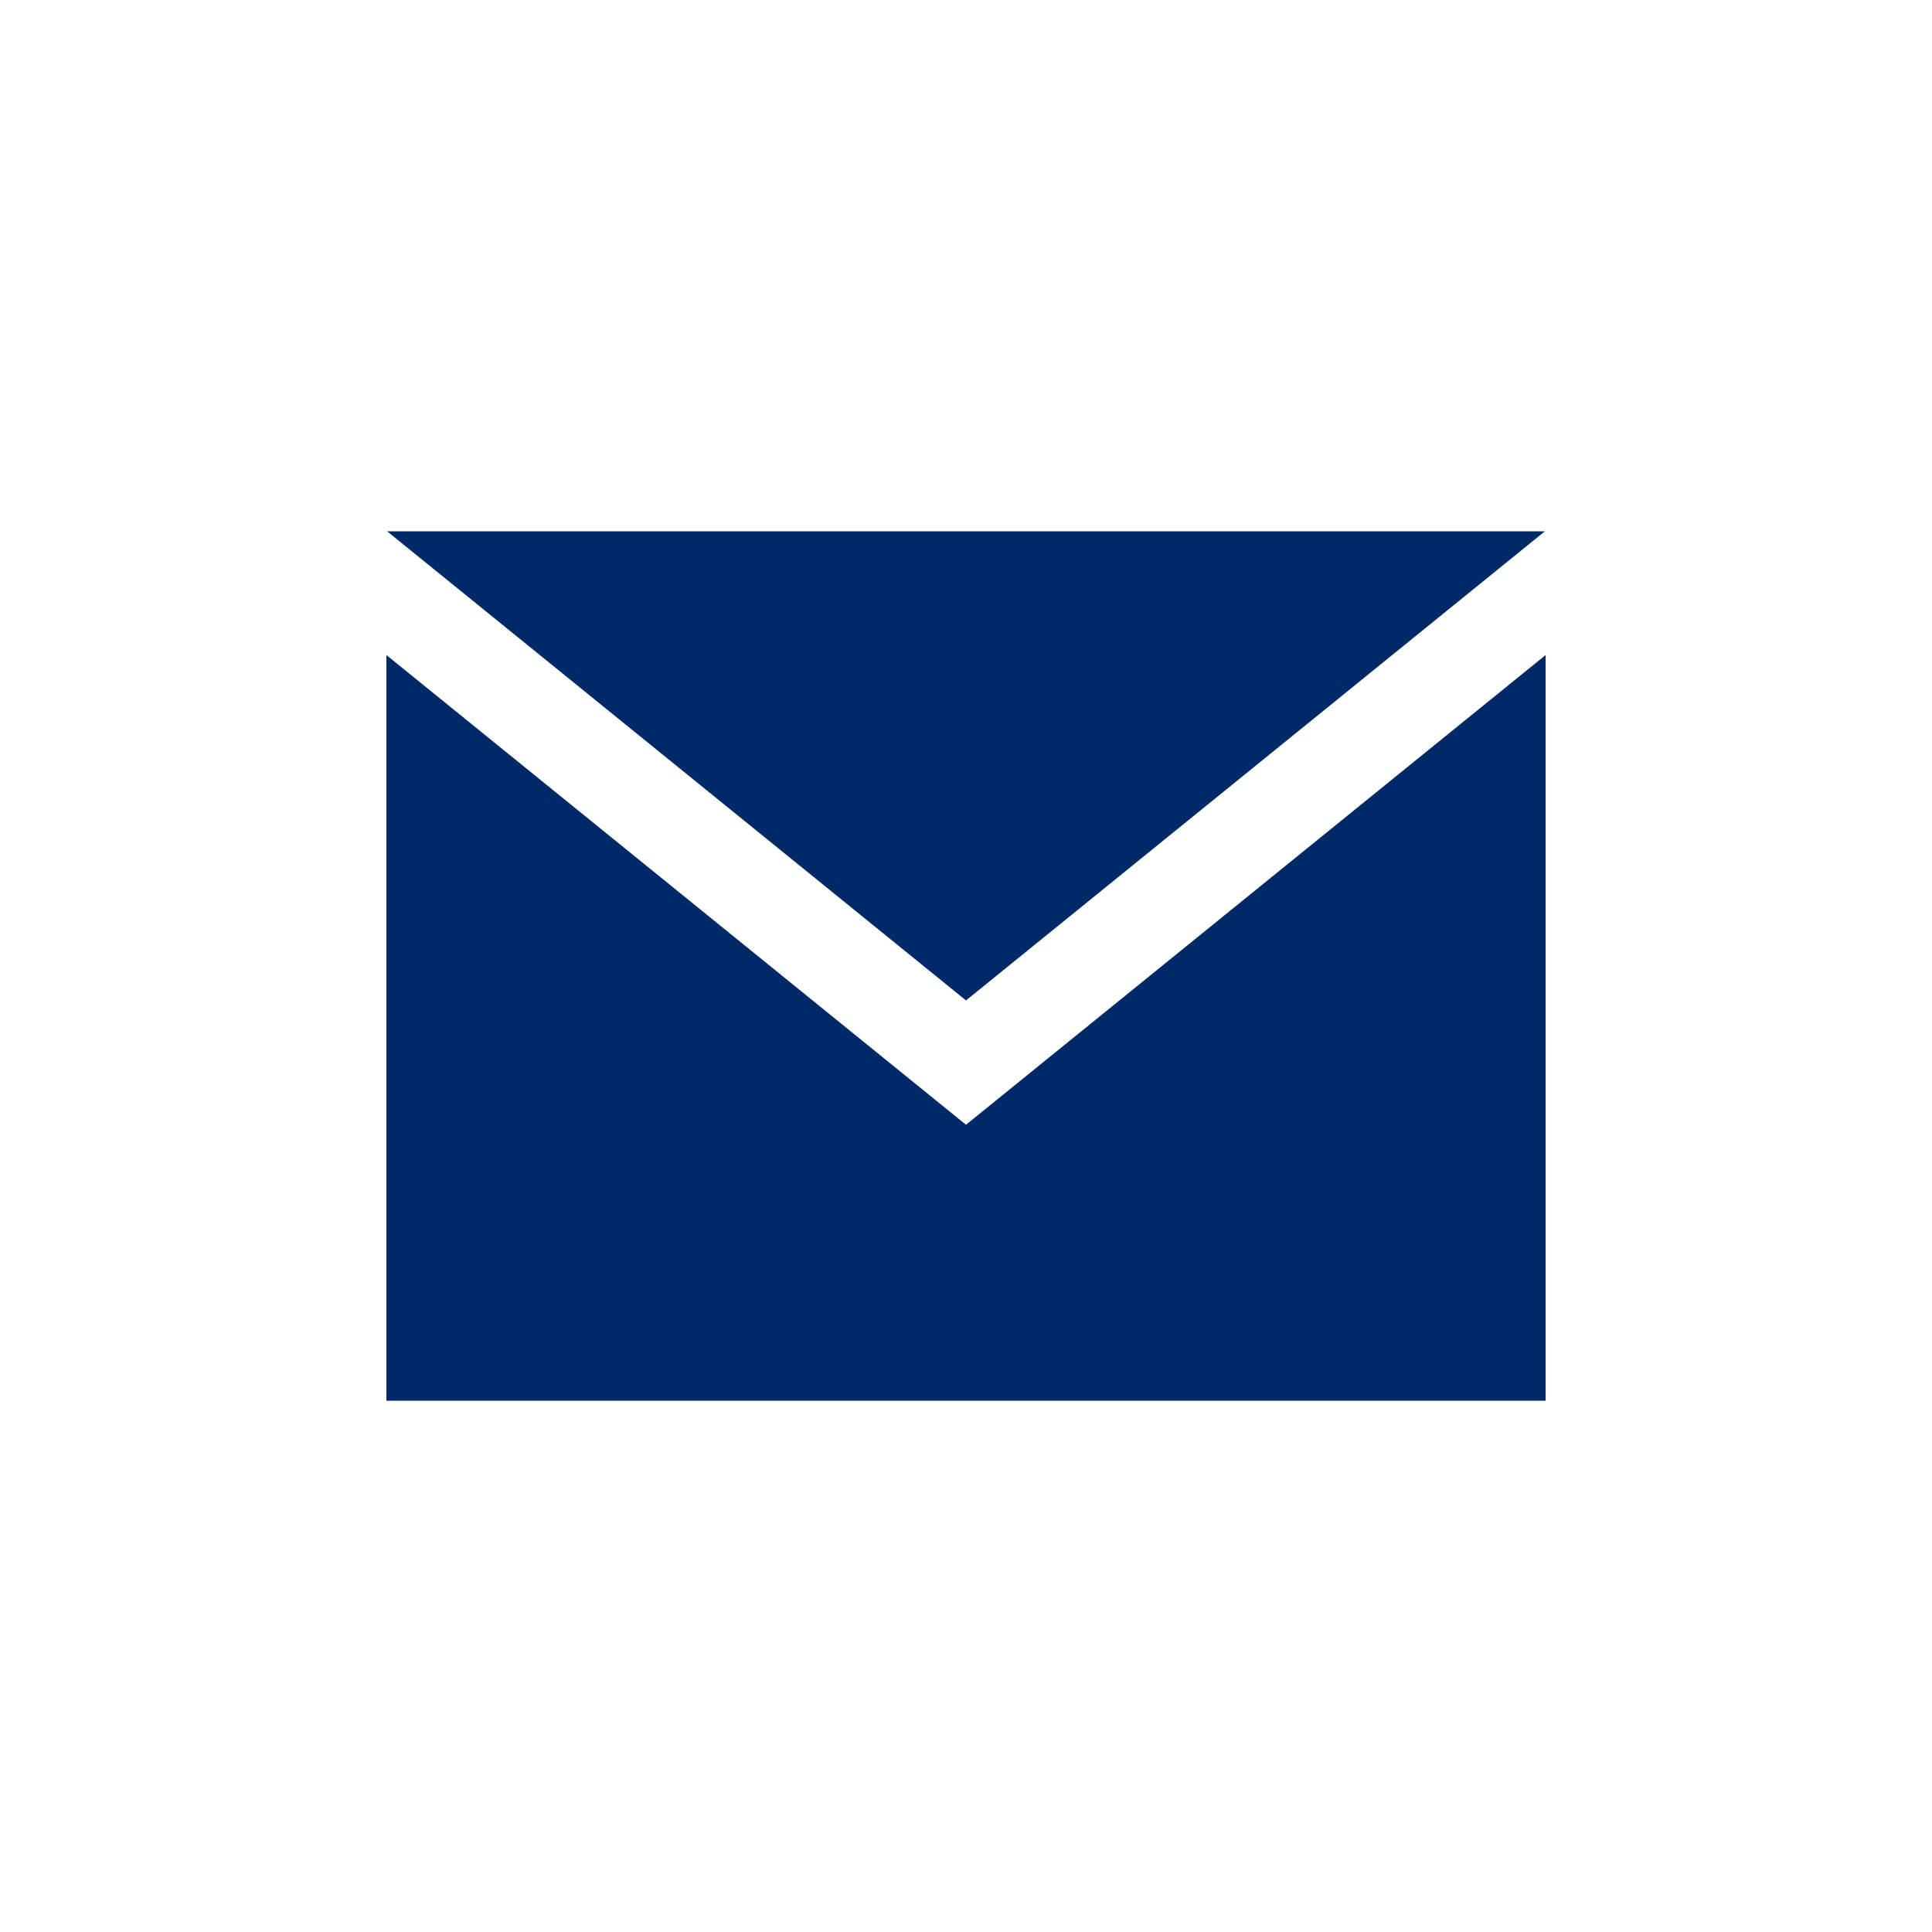 <?xml version="1.0" encoding="UTF-8"?>
<svg width="40px" height="40px" viewBox="0 0 40 40" version="1.1" xmlns="http://www.w3.org/2000/svg" xmlns:xlink="http://www.w3.org/1999/xlink">
    <!-- Generator: Sketch 56.3 (81716) - https://sketch.com -->
    <title>ShareSE/Share_mail</title>
    <desc>Created with Sketch.</desc>
    <g id="ShareSE/Share_mail" stroke="none" stroke-width="1" fill="none" fill-rule="evenodd">
        <g id="iconmonstr-email-3" transform="translate(8, 11)" fill="#002967" fill-rule="nonzero">
            <path d="M12,9.713 L0.015,0 L23.985,0 L12,9.713 Z M12,12.287 L0,2.562 L0,18 L24,18 L24,2.562 L12,12.287 Z" id="Shape"></path>
        </g>
    </g>
</svg>